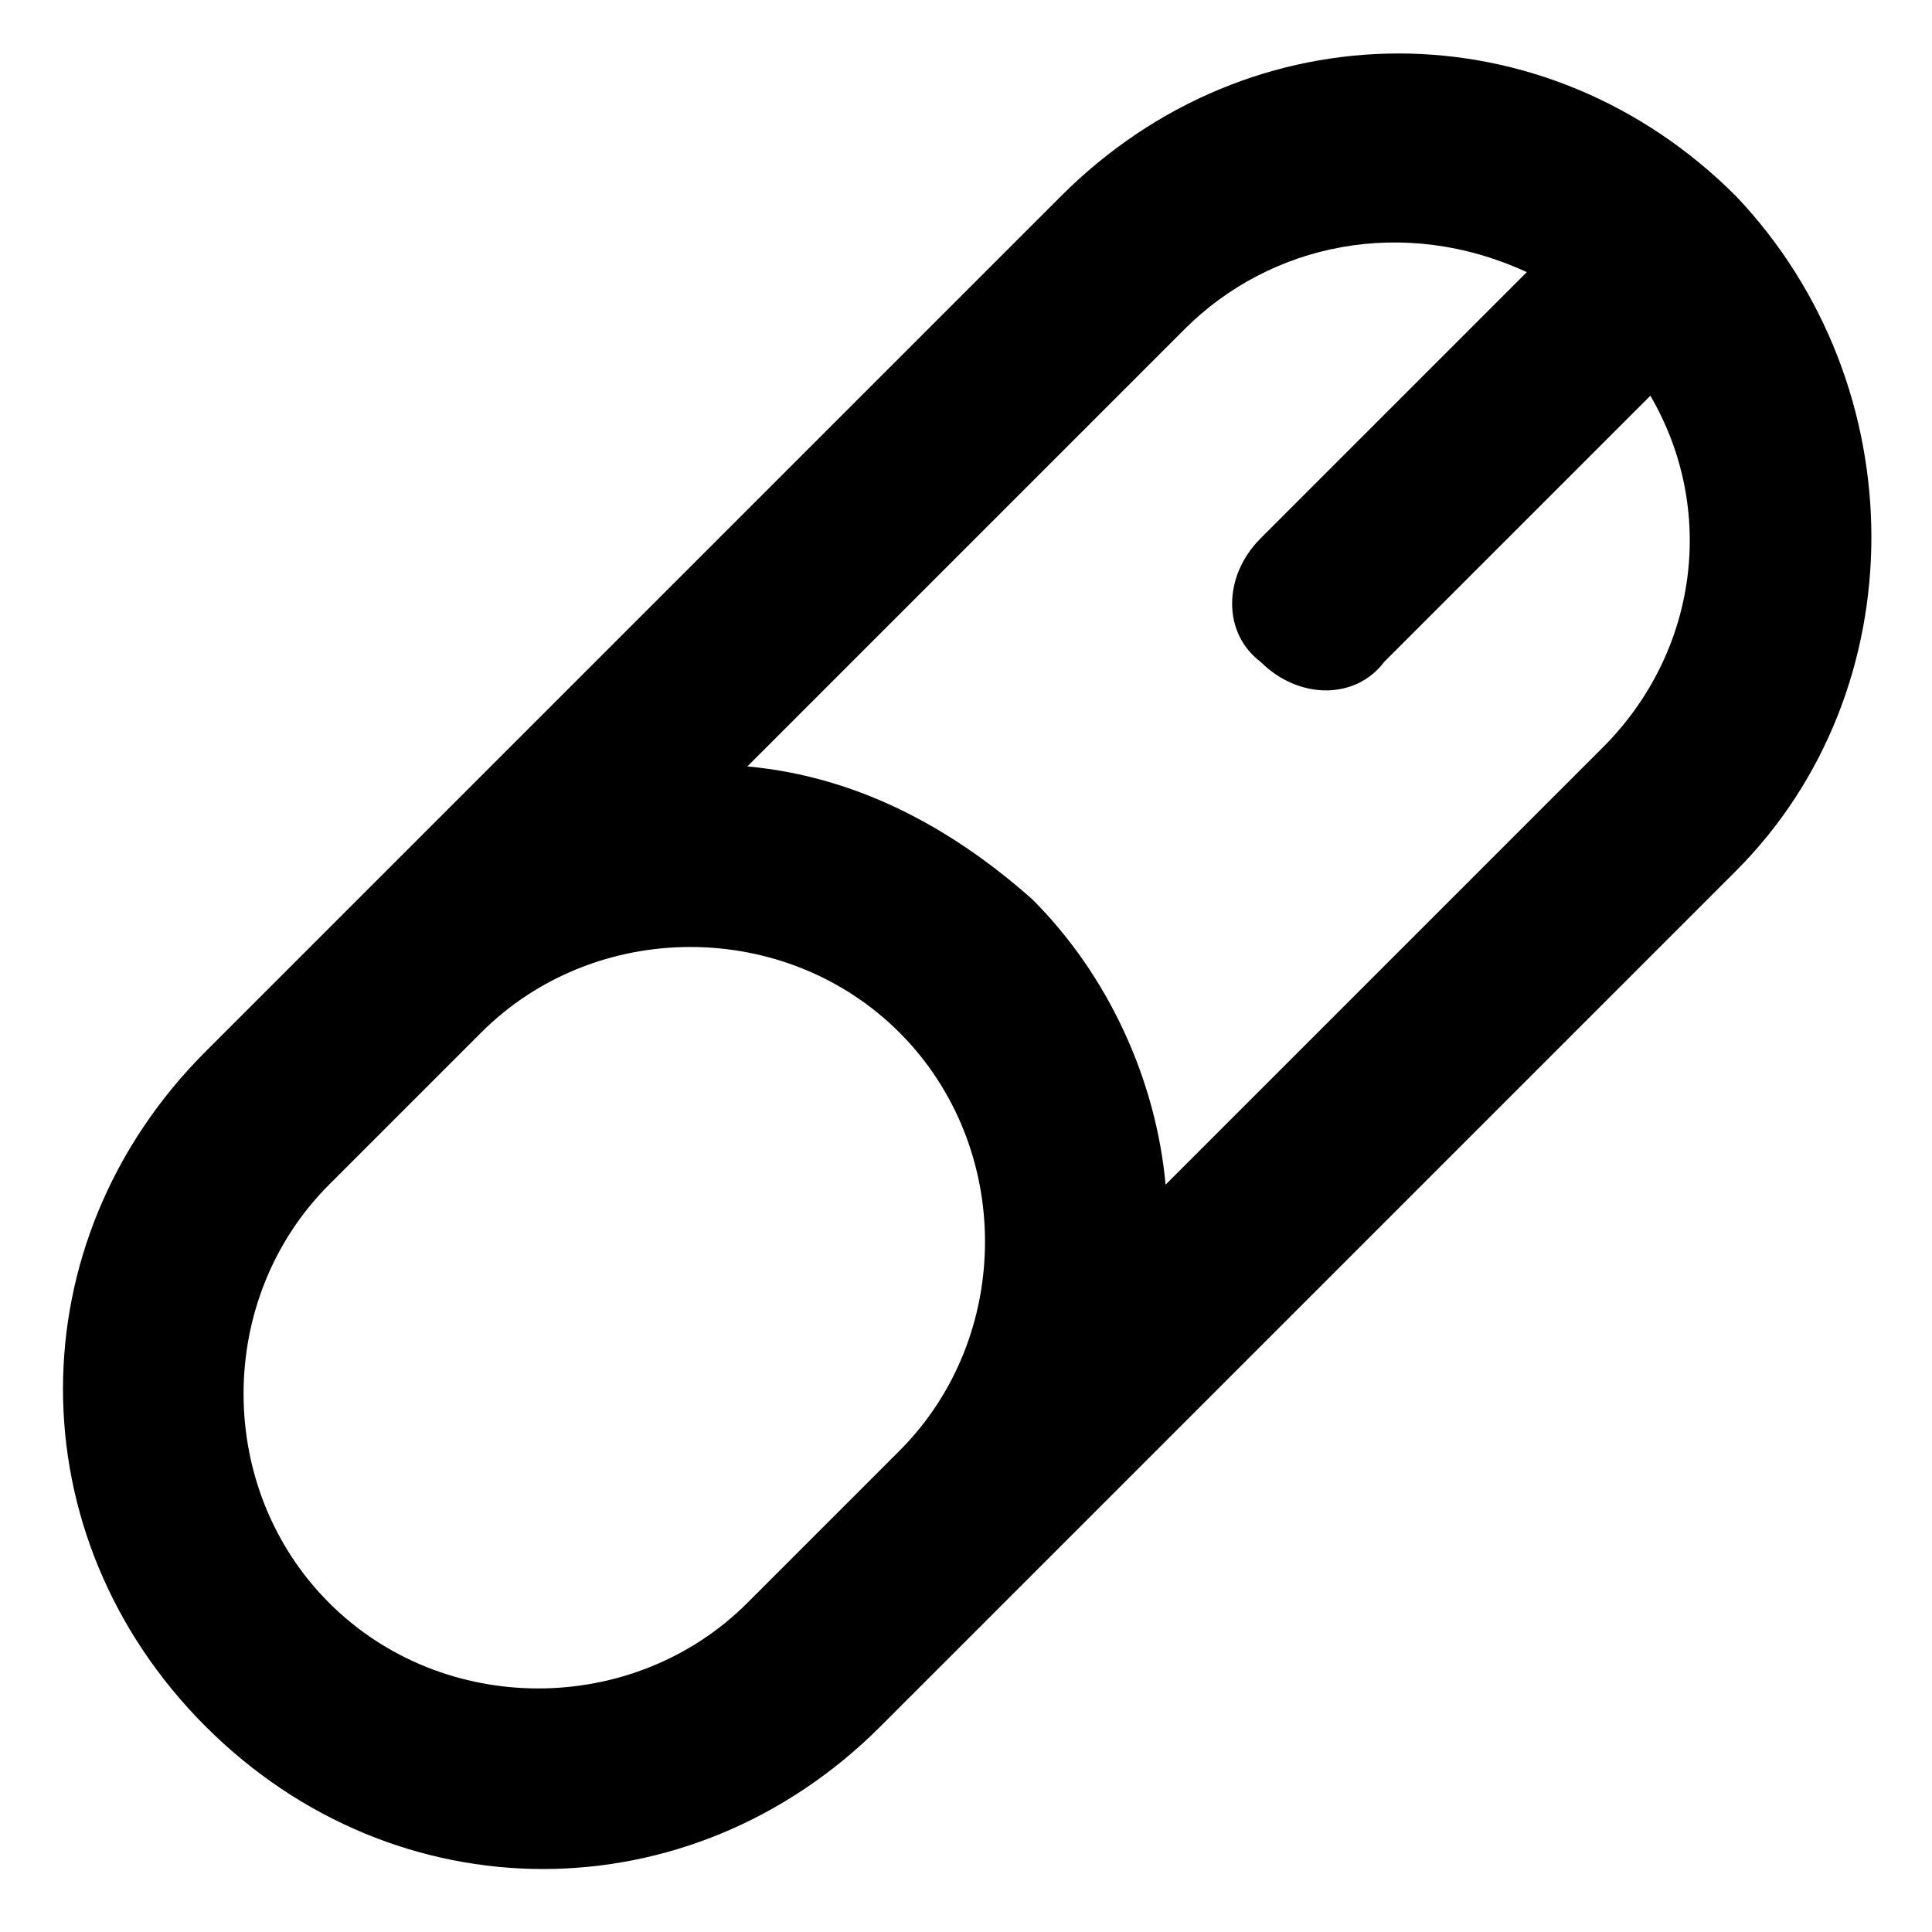 <?xml version="1.0" encoding="UTF-8"?>
<!-- Uploaded to: ICON Repo, www.svgrepo.com, Generator: ICON Repo Mixer Tools -->
<svg fill="#000000" width="800px" height="800px" version="1.1" viewBox="144 144 512 512" xmlns="http://www.w3.org/2000/svg">
 <path d="m604.04 195.96c-50.383-50.383-128.47-50.383-178.85 0l-226.71 226.71c-50.383 50.383-50.383 128.47 0 178.85 50.383 50.383 128.47 50.383 178.85 0l226.71-226.71c47.859-47.863 47.859-128.47 0-178.85zm-261.98 372.82c-30.23 30.23-80.609 30.23-110.84 0-30.23-30.23-30.23-80.609 0-110.84l40.305-40.305c30.23-30.23 80.609-30.23 110.84 0 30.23 30.23 30.23 80.609 0 110.84zm226.71-226.71-115.88 115.88c-2.519-27.711-15.113-55.418-35.266-75.57-22.672-20.152-47.863-32.746-75.574-35.266l115.88-115.88c22.672-22.672 57.938-30.23 90.688-15.113l-70.535 70.535c-10.078 10.078-10.078 25.191 0 32.746 10.078 10.078 25.191 10.078 32.746 0l70.535-70.535c17.637 30.23 12.598 68.016-12.594 93.203z"/>
</svg>